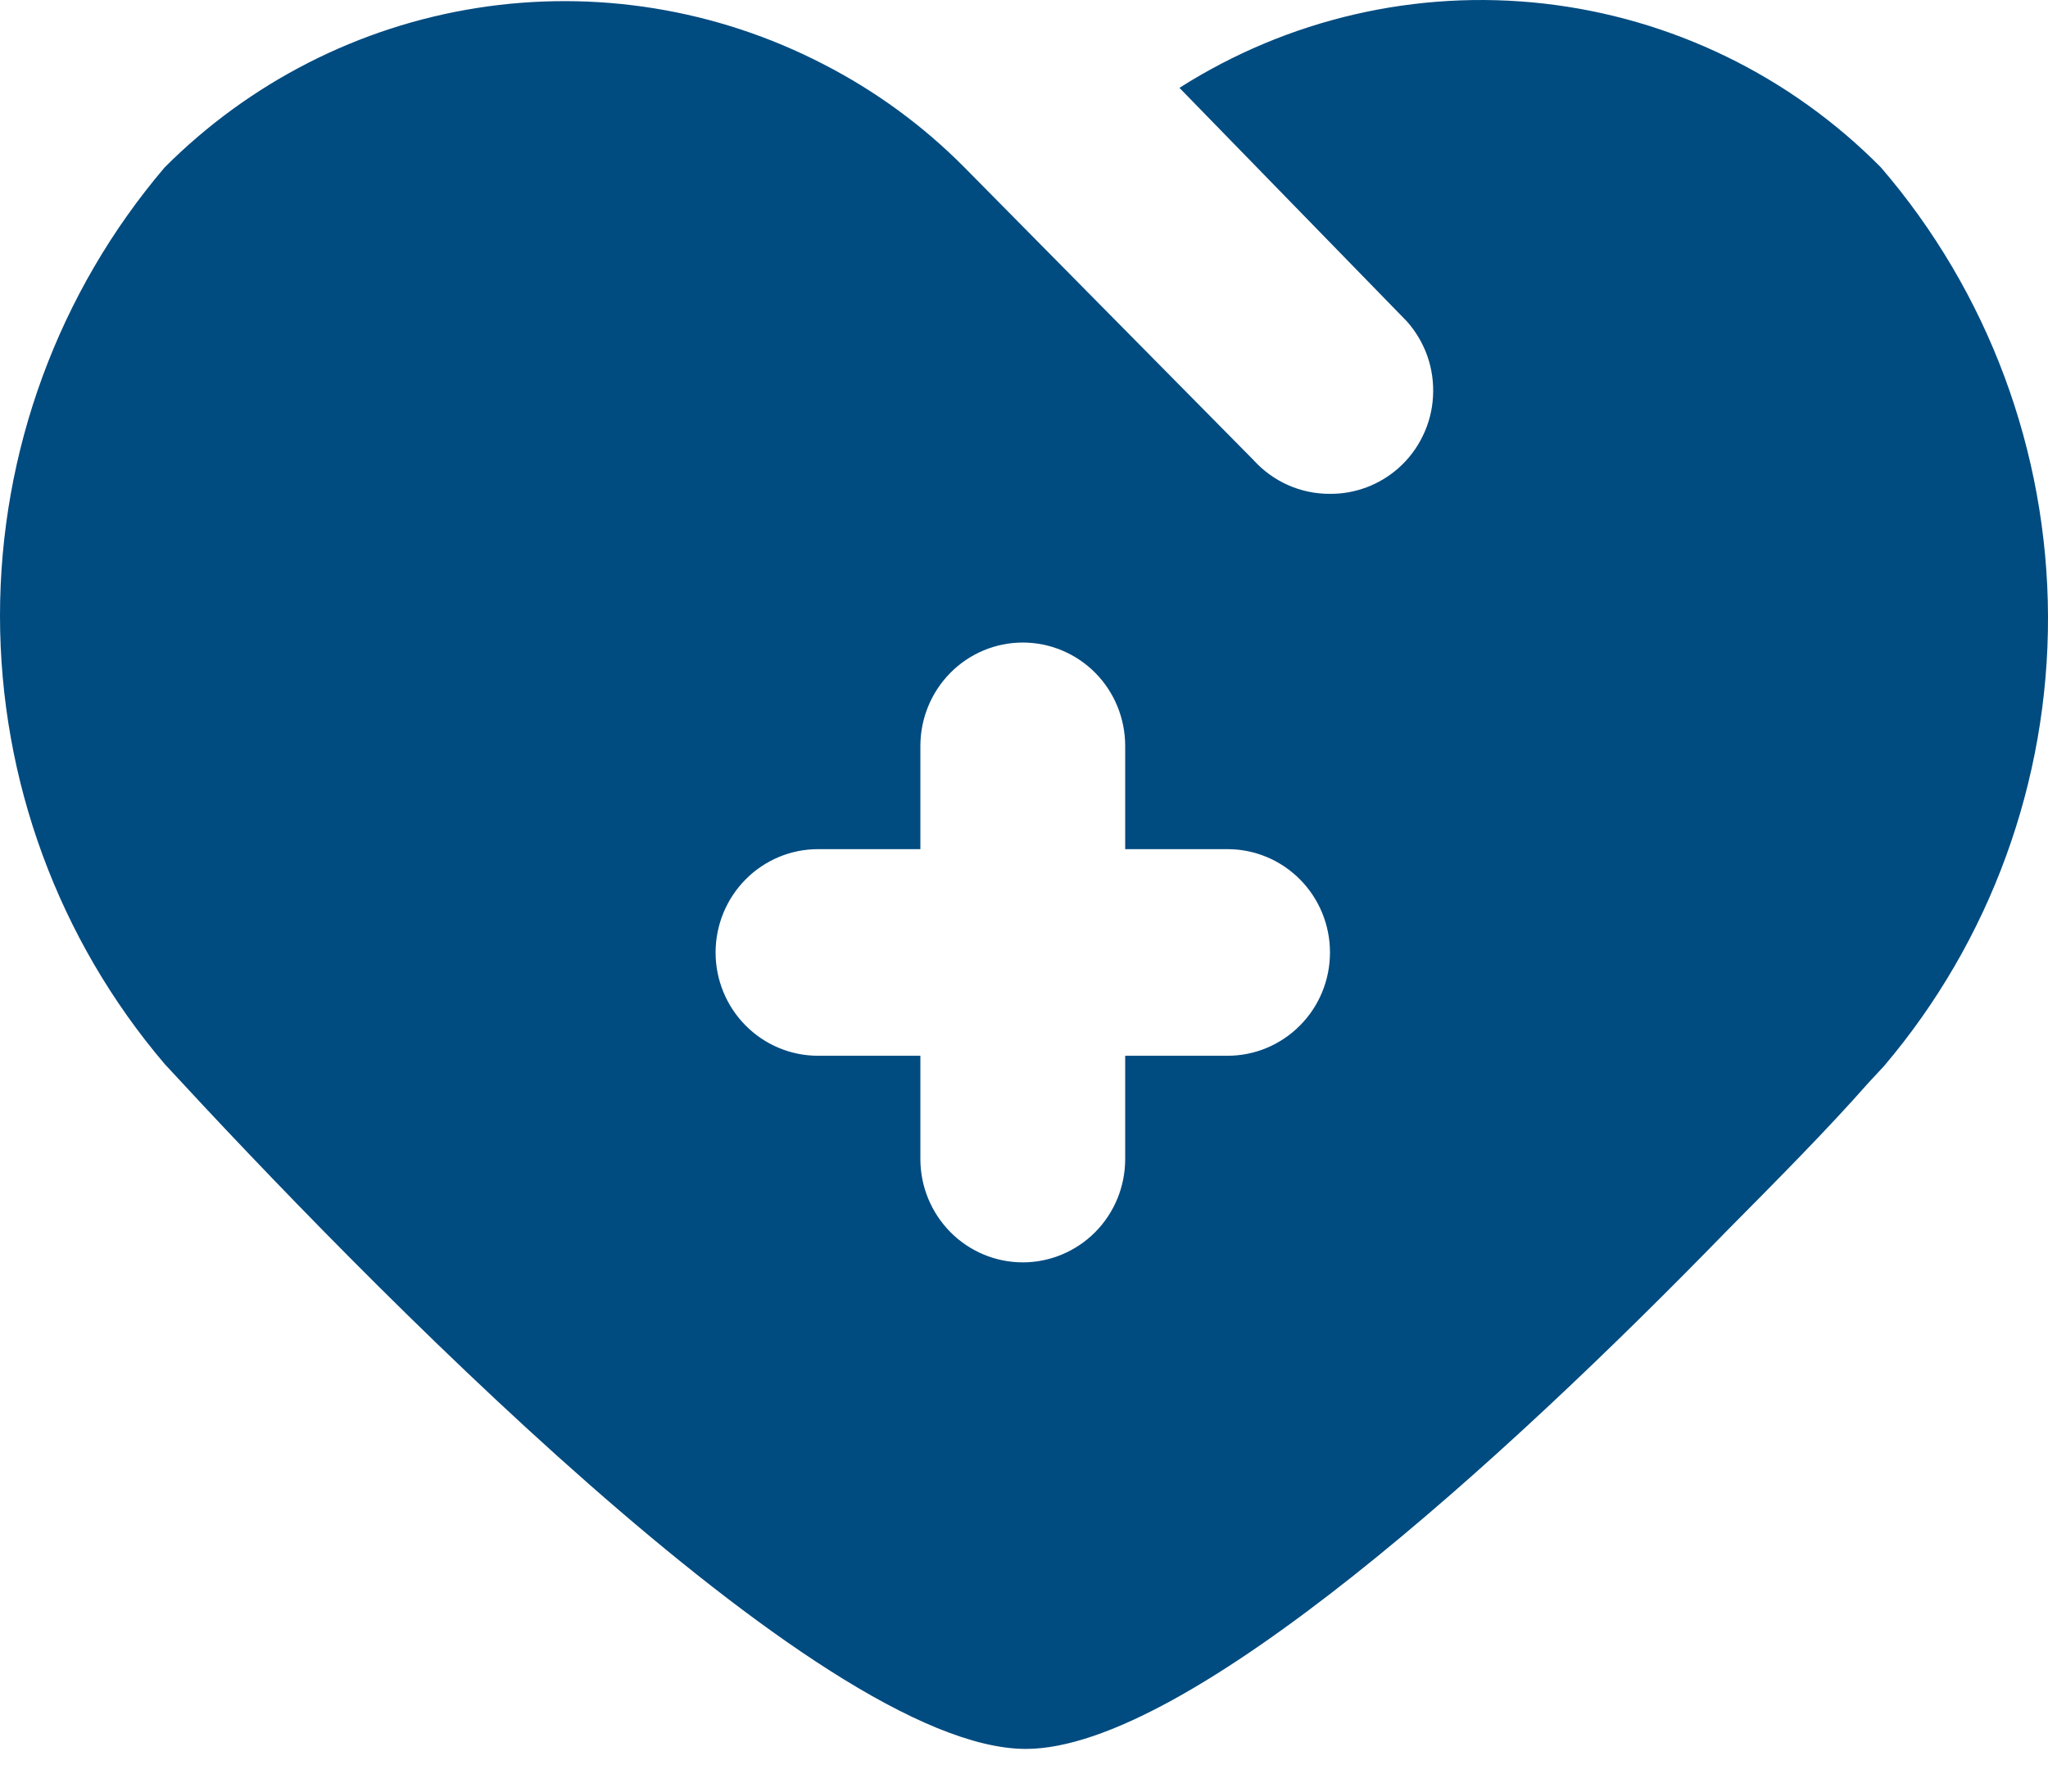 <svg width="32" height="28" viewBox="0 0 32 28" fill="none" xmlns="http://www.w3.org/2000/svg">
<path d="M29.389 2.616C27.973 1.184 26.117 0.282 24.125 0.056C22.133 -0.17 20.125 0.294 18.429 1.373L21.981 5.021C22.123 5.18 22.232 5.365 22.303 5.566C22.373 5.768 22.403 5.981 22.391 6.195C22.38 6.408 22.326 6.617 22.233 6.809C22.141 7.001 22.012 7.173 21.853 7.314C21.557 7.577 21.175 7.721 20.781 7.718C20.555 7.719 20.331 7.673 20.125 7.581C19.918 7.489 19.733 7.354 19.581 7.185L15.069 2.616C14.422 1.963 13.677 1.419 12.861 1.001C11.197 0.141 9.305 -0.166 7.458 0.124C5.61 0.414 3.9 1.286 2.573 2.616C0.913 4.566 3.05176e-05 7.052 3.05176e-05 9.623C3.05176e-05 12.194 0.913 14.679 2.573 16.629C5.549 19.858 12.781 27.333 16.029 27.333C18.557 27.333 23.517 22.797 26.957 19.261C27.821 18.389 28.557 17.646 29.197 16.92L29.437 16.662C31.099 14.704 32.009 12.208 32 9.63C31.991 7.051 31.064 4.562 29.389 2.616ZM19.181 16.5H17.581V18.115C17.581 18.543 17.413 18.953 17.113 19.256C16.812 19.559 16.405 19.729 15.981 19.729C15.557 19.729 15.15 19.559 14.85 19.256C14.55 18.953 14.381 18.543 14.381 18.115V16.5H12.781C12.357 16.5 11.95 16.33 11.65 16.027C11.35 15.725 11.181 15.314 11.181 14.886C11.181 14.458 11.35 14.047 11.65 13.744C11.95 13.441 12.357 13.271 12.781 13.271H14.381V11.657C14.381 11.229 14.55 10.818 14.85 10.515C15.15 10.212 15.557 10.042 15.981 10.042C16.405 10.042 16.812 10.212 17.113 10.515C17.413 10.818 17.581 11.229 17.581 11.657V13.271H19.181C19.605 13.271 20.012 13.441 20.312 13.744C20.613 14.047 20.781 14.458 20.781 14.886C20.781 15.314 20.613 15.725 20.312 16.027C20.012 16.33 19.605 16.5 19.181 16.5Z" fill="#004B80"/>
</svg>
